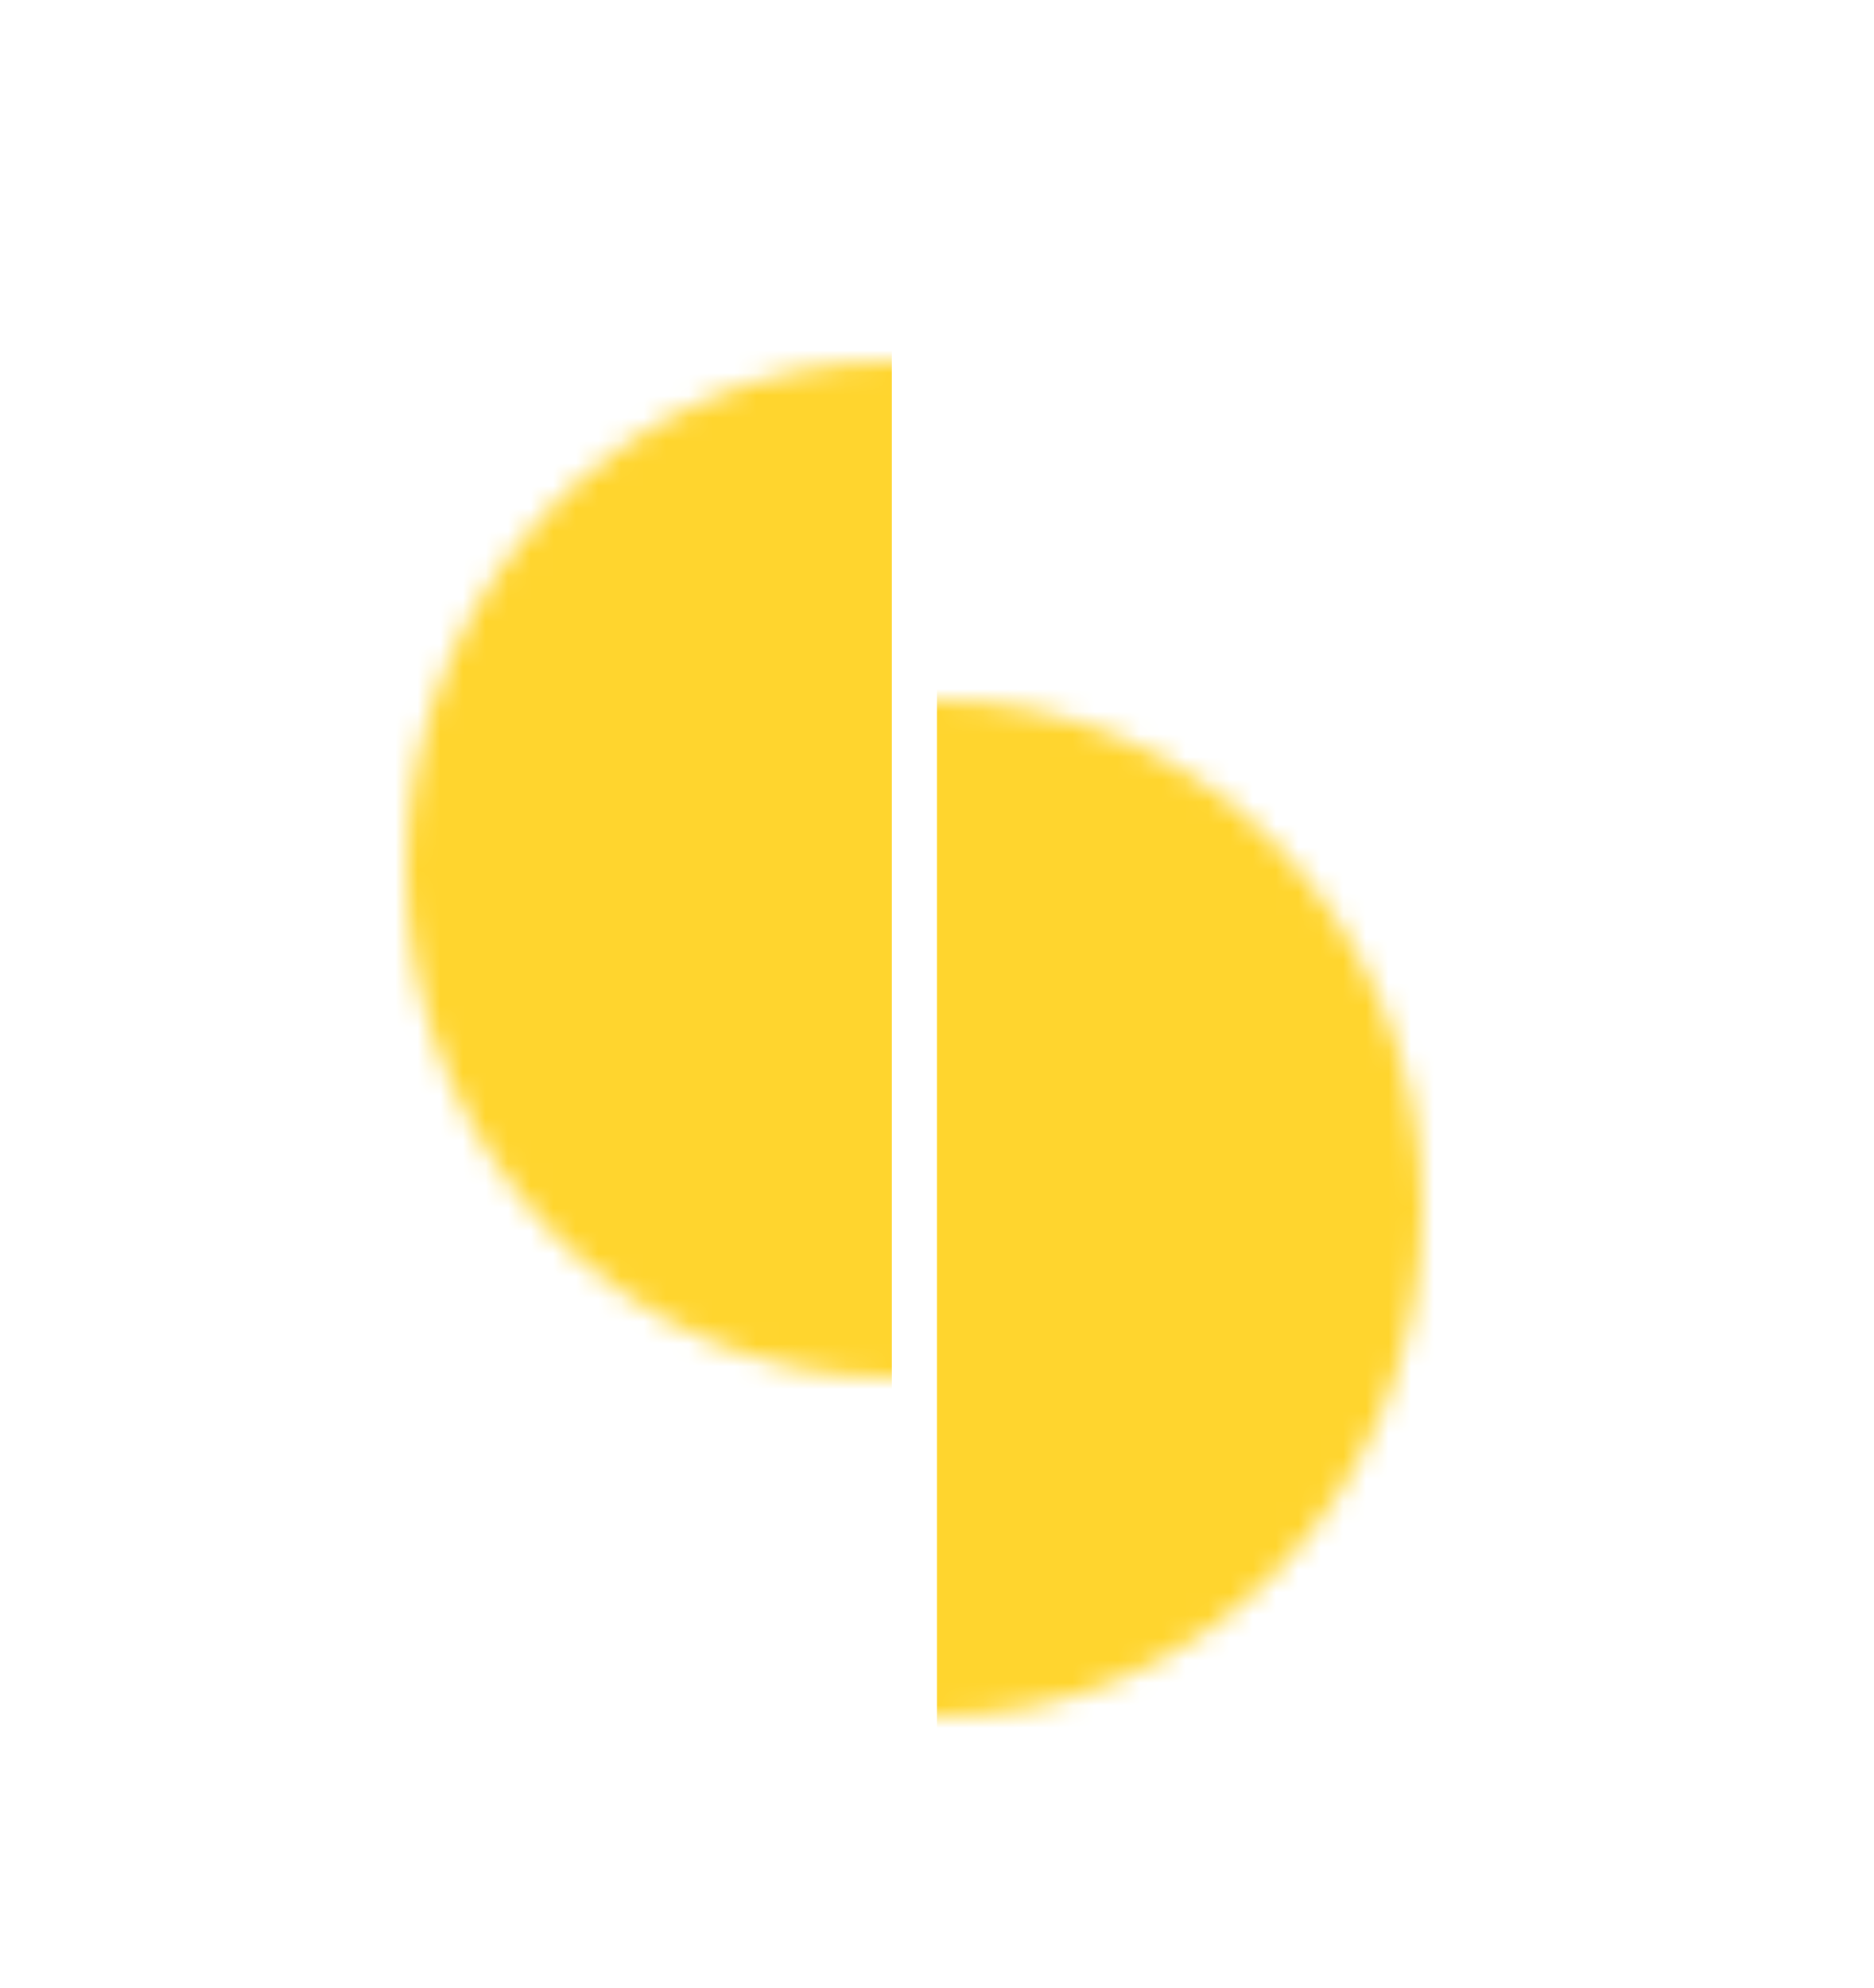 <svg width="83" height="88" viewBox="0 0 83 88" fill="none" xmlns="http://www.w3.org/2000/svg">
<g filter="url(#filter0_b_139_4394)">
<rect width="83" height="88" rx="25" fill="white" fill-opacity="0.05"/>
<rect x="0.5" y="0.5" width="82" height="87" rx="24.5" stroke="white" stroke-opacity="0.19"/>
</g>
<mask id="mask0_139_4394" style="mask-type:alpha" maskUnits="userSpaceOnUse" x="20" y="31" width="43" height="45">
<ellipse cx="41.5" cy="53.5" rx="21.5" ry="22.5" fill="#FFD52E"/>
</mask>
<g mask="url(#mask0_139_4394)">
<rect x="41.5" y="21" width="30.1" height="85" fill="#FFD52E"/>
</g>
<mask id="mask1_139_4394" style="mask-type:alpha" maskUnits="userSpaceOnUse" x="18" y="16" width="43" height="45">
<ellipse cx="39.5" cy="38.5" rx="21.5" ry="22.5" transform="rotate(-180 39.5 38.5)" fill="#FFD52E"/>
</mask>
<g mask="url(#mask1_139_4394)">
<rect x="39.5" y="71" width="30.1" height="85" transform="rotate(-180 39.5 71)" fill="#FFD52E"/>
</g>
<defs>
<filter id="filter0_b_139_4394" x="-6.6" y="-6.6" width="96.2" height="101.2" filterUnits="userSpaceOnUse" color-interpolation-filters="sRGB">
<feFlood flood-opacity="0" result="BackgroundImageFix"/>
<feGaussianBlur in="BackgroundImageFix" stdDeviation="3.3"/>
<feComposite in2="SourceAlpha" operator="in" result="effect1_backgroundBlur_139_4394"/>
<feBlend mode="normal" in="SourceGraphic" in2="effect1_backgroundBlur_139_4394" result="shape"/>
</filter>
</defs>
</svg>
